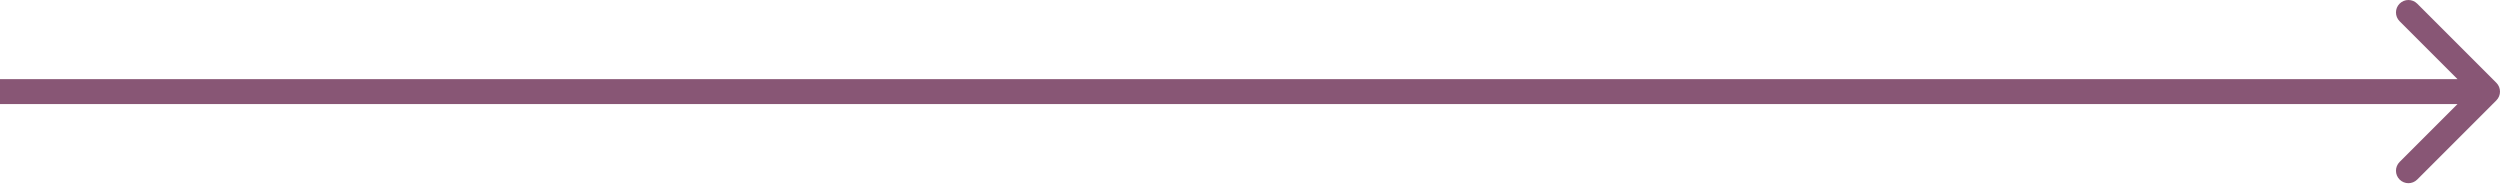 <?xml version="1.0" encoding="UTF-8"?> <svg xmlns="http://www.w3.org/2000/svg" width="402" height="30" viewBox="0 0 402 30" fill="none"> <path d="M401.414 16.143C402.195 15.362 402.195 14.095 401.414 13.314L388.686 0.586C387.905 -0.195 386.639 -0.195 385.858 0.586C385.077 1.367 385.077 2.634 385.858 3.415L397.172 14.729L385.858 26.042C385.077 26.823 385.077 28.09 385.858 28.871C386.639 29.652 387.905 29.652 388.686 28.871L401.414 16.143ZM0 16.729H400V12.729H0V16.729Z" fill="#885675"></path> </svg> 